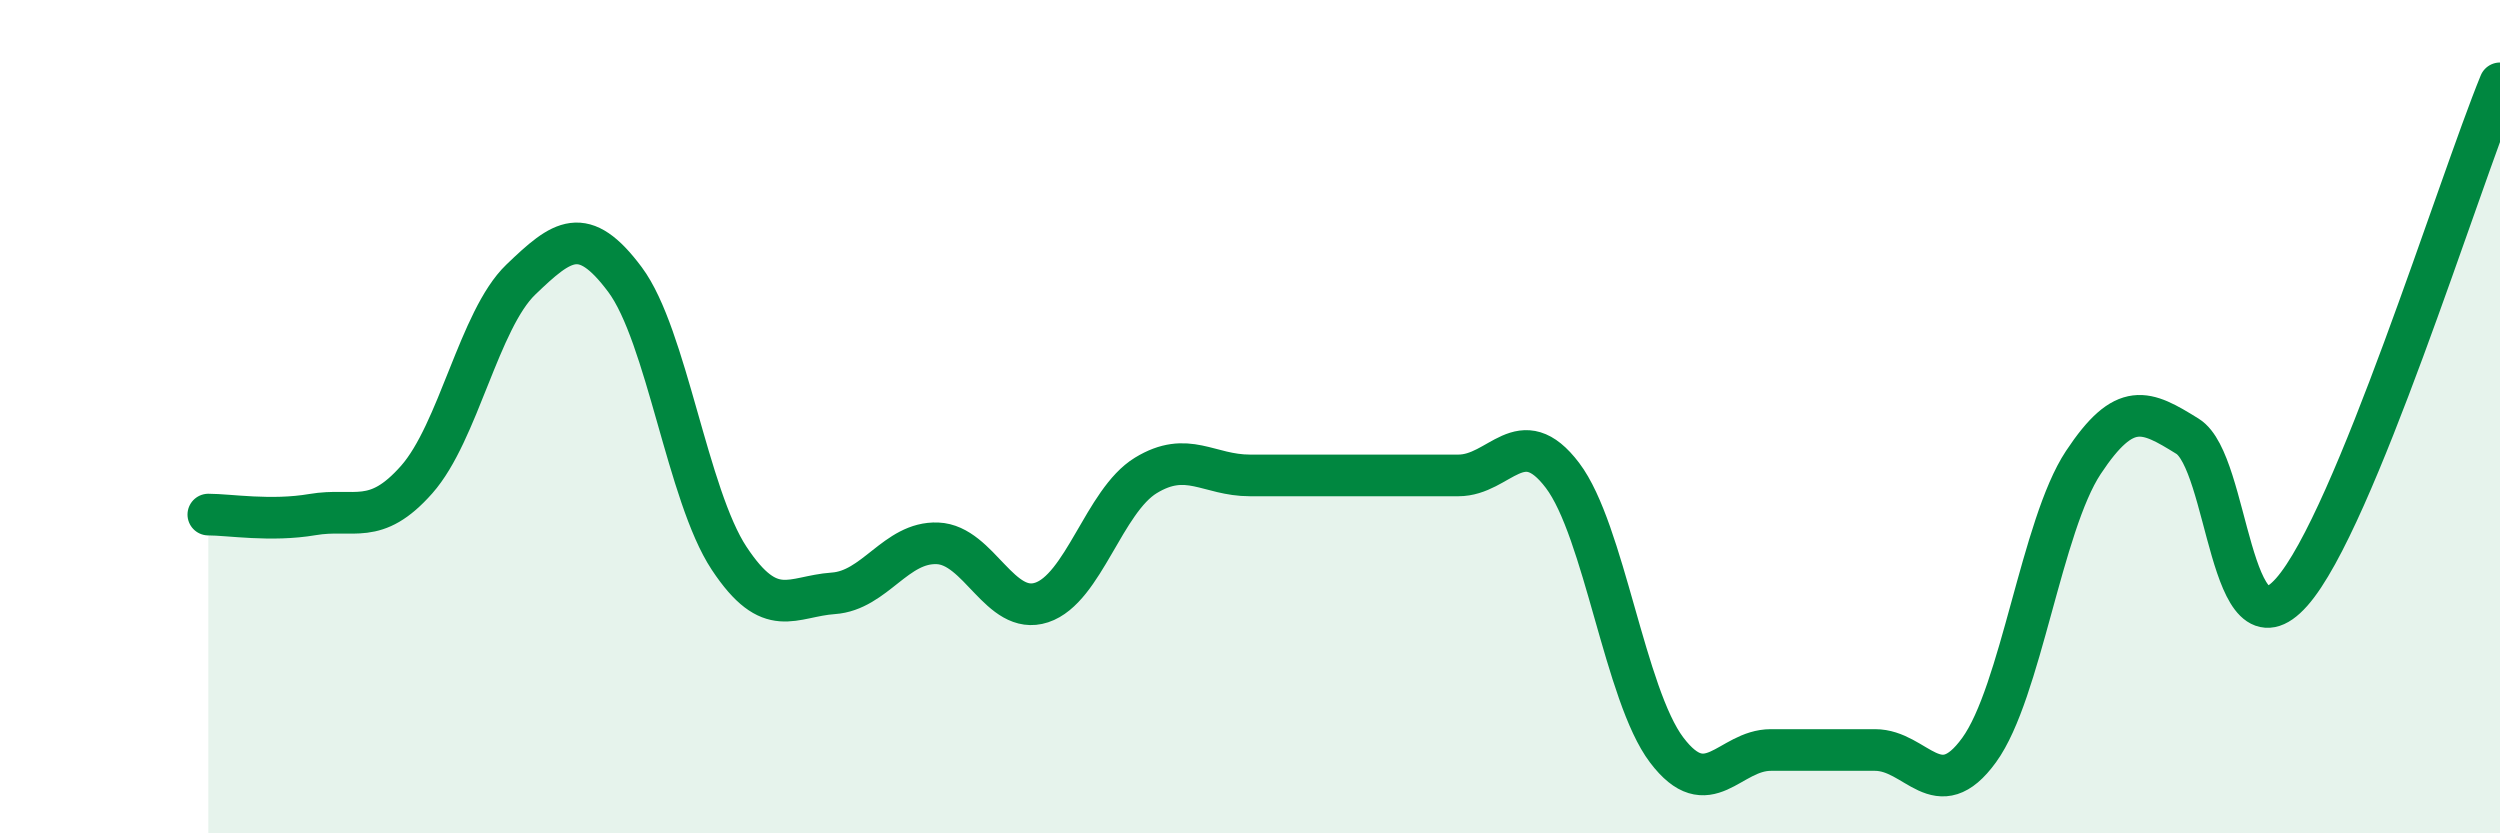 
    <svg width="60" height="20" viewBox="0 0 60 20" xmlns="http://www.w3.org/2000/svg">
      <path
        d="M 5,12.35 C 5.5,12.35 6.5,12.52 7.5,12.35 C 8.5,12.18 9,12.64 10,11.51 C 11,10.38 11.5,7.67 12.5,6.71 C 13.5,5.75 14,5.37 15,6.71 C 16,8.05 16.5,11.89 17.5,13.4 C 18.5,14.91 19,14.31 20,14.24 C 21,14.17 21.5,13 22.5,13.04 C 23.5,13.08 24,14.79 25,14.46 C 26,14.13 26.5,12.02 27.5,11.41 C 28.5,10.8 29,11.41 30,11.41 C 31,11.41 31.5,11.41 32.5,11.41 C 33.5,11.41 34,11.41 35,11.41 C 36,11.41 36.5,10.09 37.5,11.41 C 38.5,12.73 39,16.68 40,18 C 41,19.32 41.5,18 42.5,18 C 43.5,18 44,18 45,18 C 46,18 46.5,19.38 47.5,18 C 48.5,16.62 49,12.61 50,11.1 C 51,9.59 51.5,9.85 52.5,10.47 C 53.5,11.09 53.5,15.9 55,14.21 C 56.5,12.52 59,4.44 60,2L60 20L5 20Z"
        fill="#008740"
        opacity="0.1"
        stroke-linecap="round"
        stroke-linejoin="round"
      />
      <path
        d="M 5,12.35 C 5.5,12.35 6.5,12.52 7.5,12.35 C 8.5,12.18 9,12.64 10,11.51 C 11,10.38 11.5,7.67 12.5,6.71 C 13.5,5.75 14,5.37 15,6.71 C 16,8.05 16.5,11.89 17.5,13.4 C 18.5,14.91 19,14.31 20,14.24 C 21,14.17 21.5,13 22.5,13.04 C 23.5,13.08 24,14.79 25,14.46 C 26,14.13 26.5,12.02 27.5,11.41 C 28.5,10.8 29,11.41 30,11.41 C 31,11.41 31.5,11.41 32.5,11.41 C 33.5,11.41 34,11.41 35,11.41 C 36,11.41 36.5,10.09 37.5,11.41 C 38.5,12.73 39,16.68 40,18 C 41,19.32 41.5,18 42.5,18 C 43.5,18 44,18 45,18 C 46,18 46.5,19.38 47.5,18 C 48.5,16.62 49,12.61 50,11.1 C 51,9.59 51.5,9.85 52.5,10.47 C 53.5,11.09 53.5,15.9 55,14.21 C 56.5,12.52 59,4.44 60,2"
        stroke="#008740"
        stroke-width="1"
        fill="none"
        stroke-linecap="round"
        stroke-linejoin="round"
      />
    </svg>
  